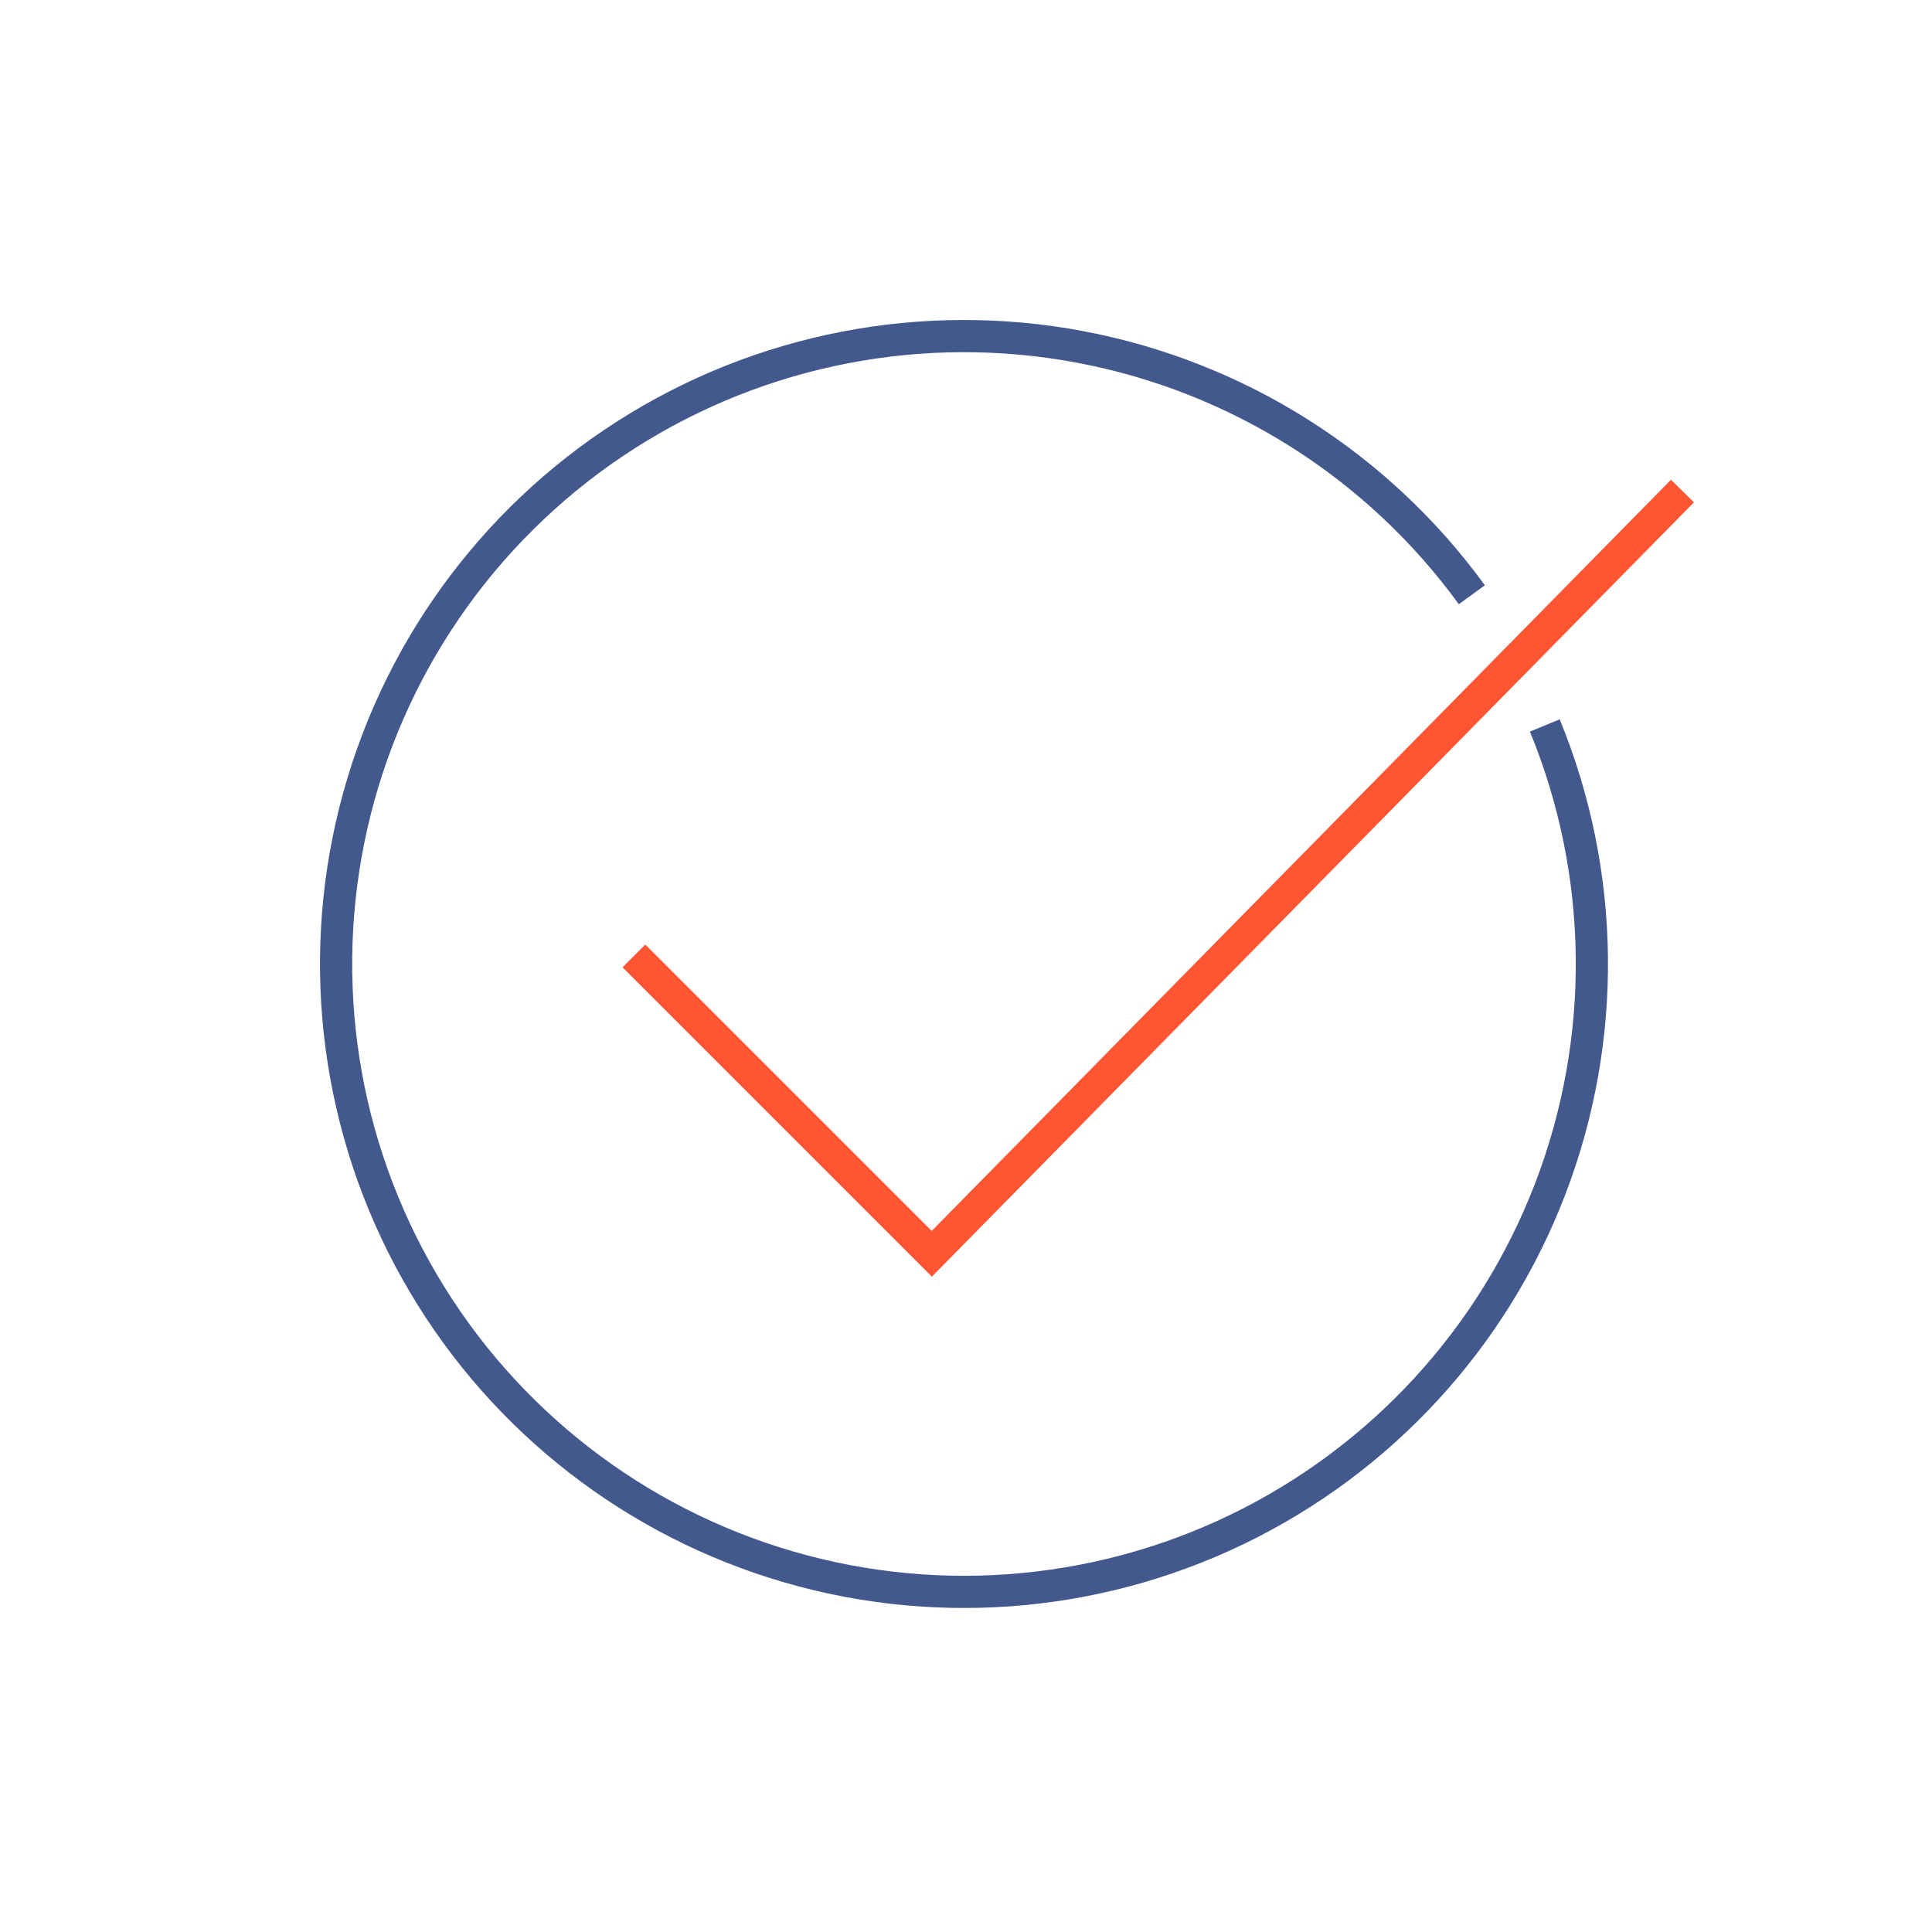 <svg xmlns="http://www.w3.org/2000/svg" width="120" height="120" viewBox="0 0 120 120" fill="none"><path d="M95.951 45.059C99.728 54.254 99.85 64.544 96.294 73.826C92.739 83.109 85.772 90.683 76.819 95.002C67.866 99.321 57.602 100.058 48.123 97.062C38.645 94.067 30.668 87.566 25.823 78.886C20.977 70.207 19.628 60.005 22.053 50.365C24.477 40.724 30.49 32.374 38.865 27.018C47.239 21.663 57.343 19.708 67.111 21.552C76.878 23.396 85.573 28.901 91.419 36.941" stroke="#43598E" stroke-width="2"></path><path d="M39.375 59.375L57.875 77.875L104.5 30.5" stroke="#FF5533" stroke-width="2"></path></svg>
